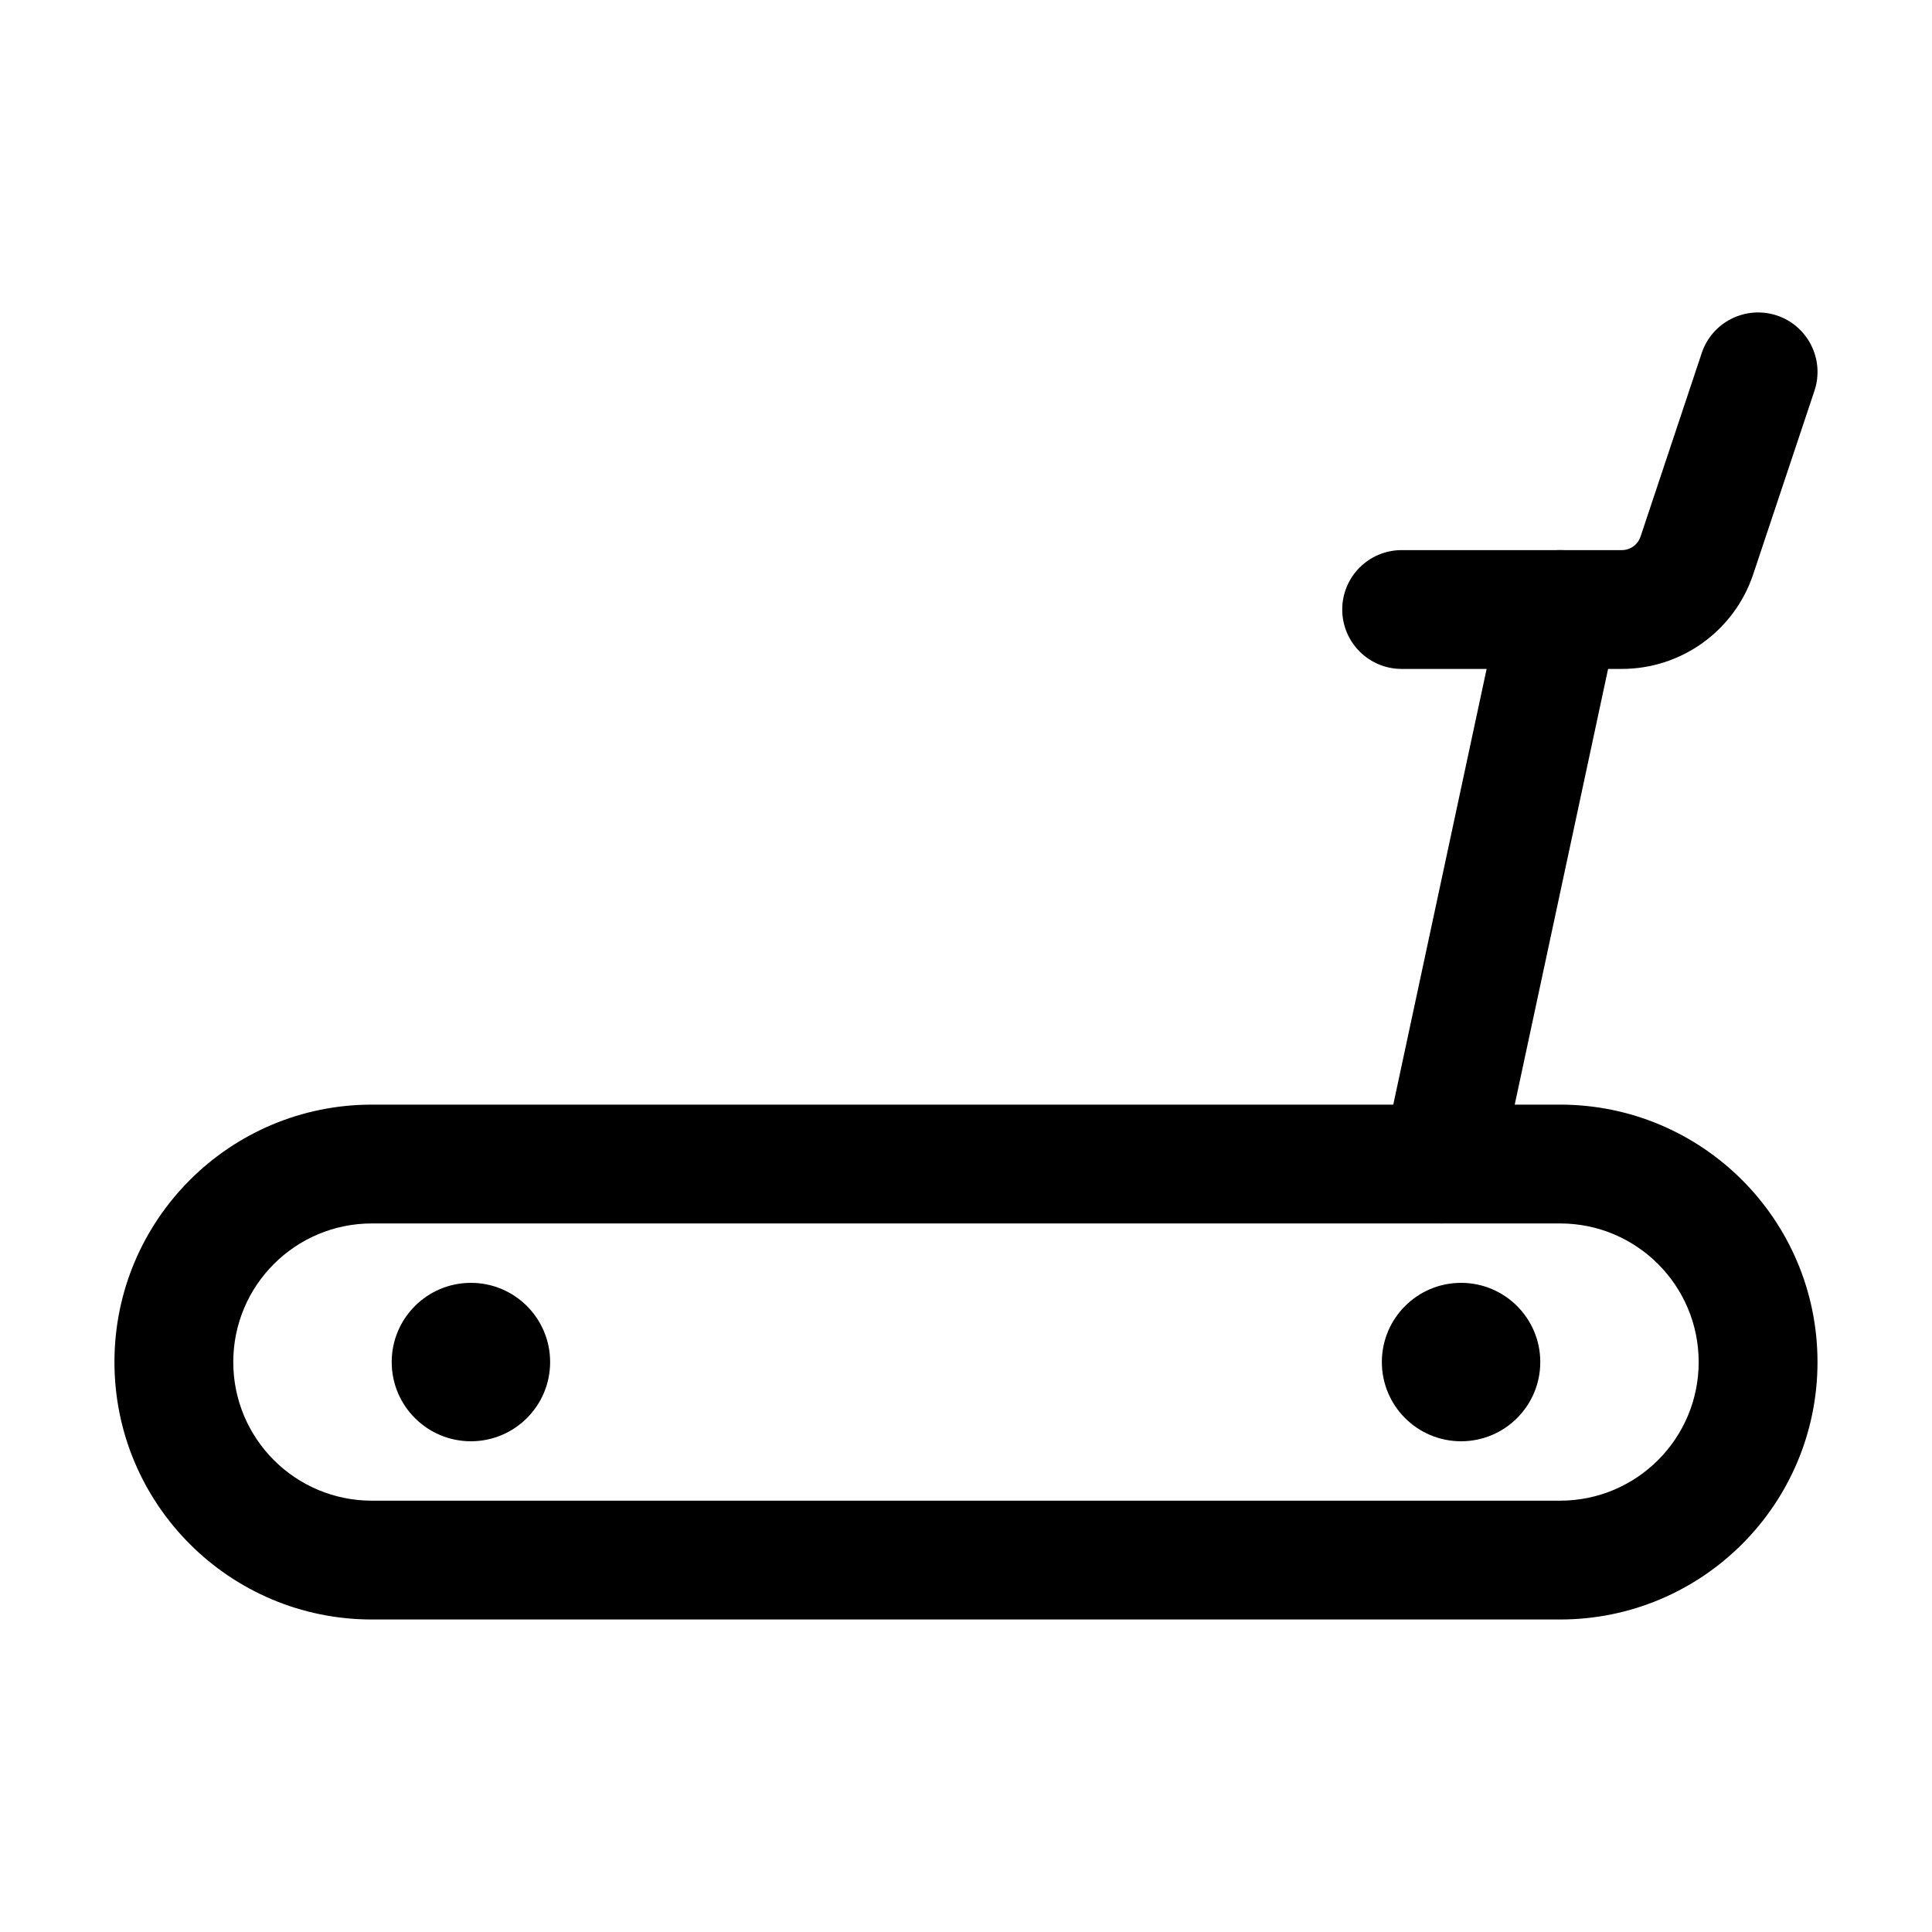 <?xml version="1.0" encoding="UTF-8"?>
<!-- Uploaded to: ICON Repo, www.iconrepo.com, Generator: ICON Repo Mixer Tools -->
<svg fill="#000000" width="800px" height="800px" version="1.1" viewBox="144 144 512 512" xmlns="http://www.w3.org/2000/svg">
 <g fill-rule="evenodd">
  <path d="m174.33 504.96c0 37.68 30.543 68.223 68.223 68.223h314.88c37.68 0 68.223-30.543 68.223-68.223 0-37.68-30.543-68.223-68.223-68.223h-314.88c-37.68 0-68.223 30.543-68.223 68.223zm31.488 0c0-20.301 16.438-36.734 36.734-36.734h314.88c20.301 0 36.734 16.457 36.734 36.734 0 20.277-16.438 36.734-36.734 36.734h-314.88c-20.301 0-36.734-16.438-36.734-36.734z"/>
  <path d="m289.79 504.96c0 11.594-9.398 20.992-20.992 20.992s-20.992-9.398-20.992-20.992 9.398-20.992 20.992-20.992 20.992 9.398 20.992 20.992"/>
  <path d="m552.19 504.96c0 11.594-9.398 20.992-20.992 20.992s-20.992-9.398-20.992-20.992 9.398-20.992 20.992-20.992 20.992 9.398 20.992 20.992"/>
  <path d="m541.34 455.77 31.488-146.95c1.828-8.5-3.59-16.879-12.09-18.684-8.5-1.828-16.879 3.59-18.684 12.09l-31.488 146.95c-1.828 8.5 3.59 16.879 12.09 18.684 8.5 1.828 16.879-3.59 18.684-12.09z"/>
  <path d="m594.97 237.58-16.207 48.617c-0.715 2.141-2.707 3.59-4.977 3.59h-58.336c-8.691 0-15.742 7.055-15.742 15.742 0 8.691 7.055 15.742 15.742 15.742h58.336c15.828 0 29.852-10.117 34.848-25.129 6.215-18.578 16.227-48.617 16.227-48.617 2.731-8.25-1.723-17.172-9.973-19.922-8.25-2.731-17.172 1.723-19.922 9.973z"/>
 </g>
</svg>
